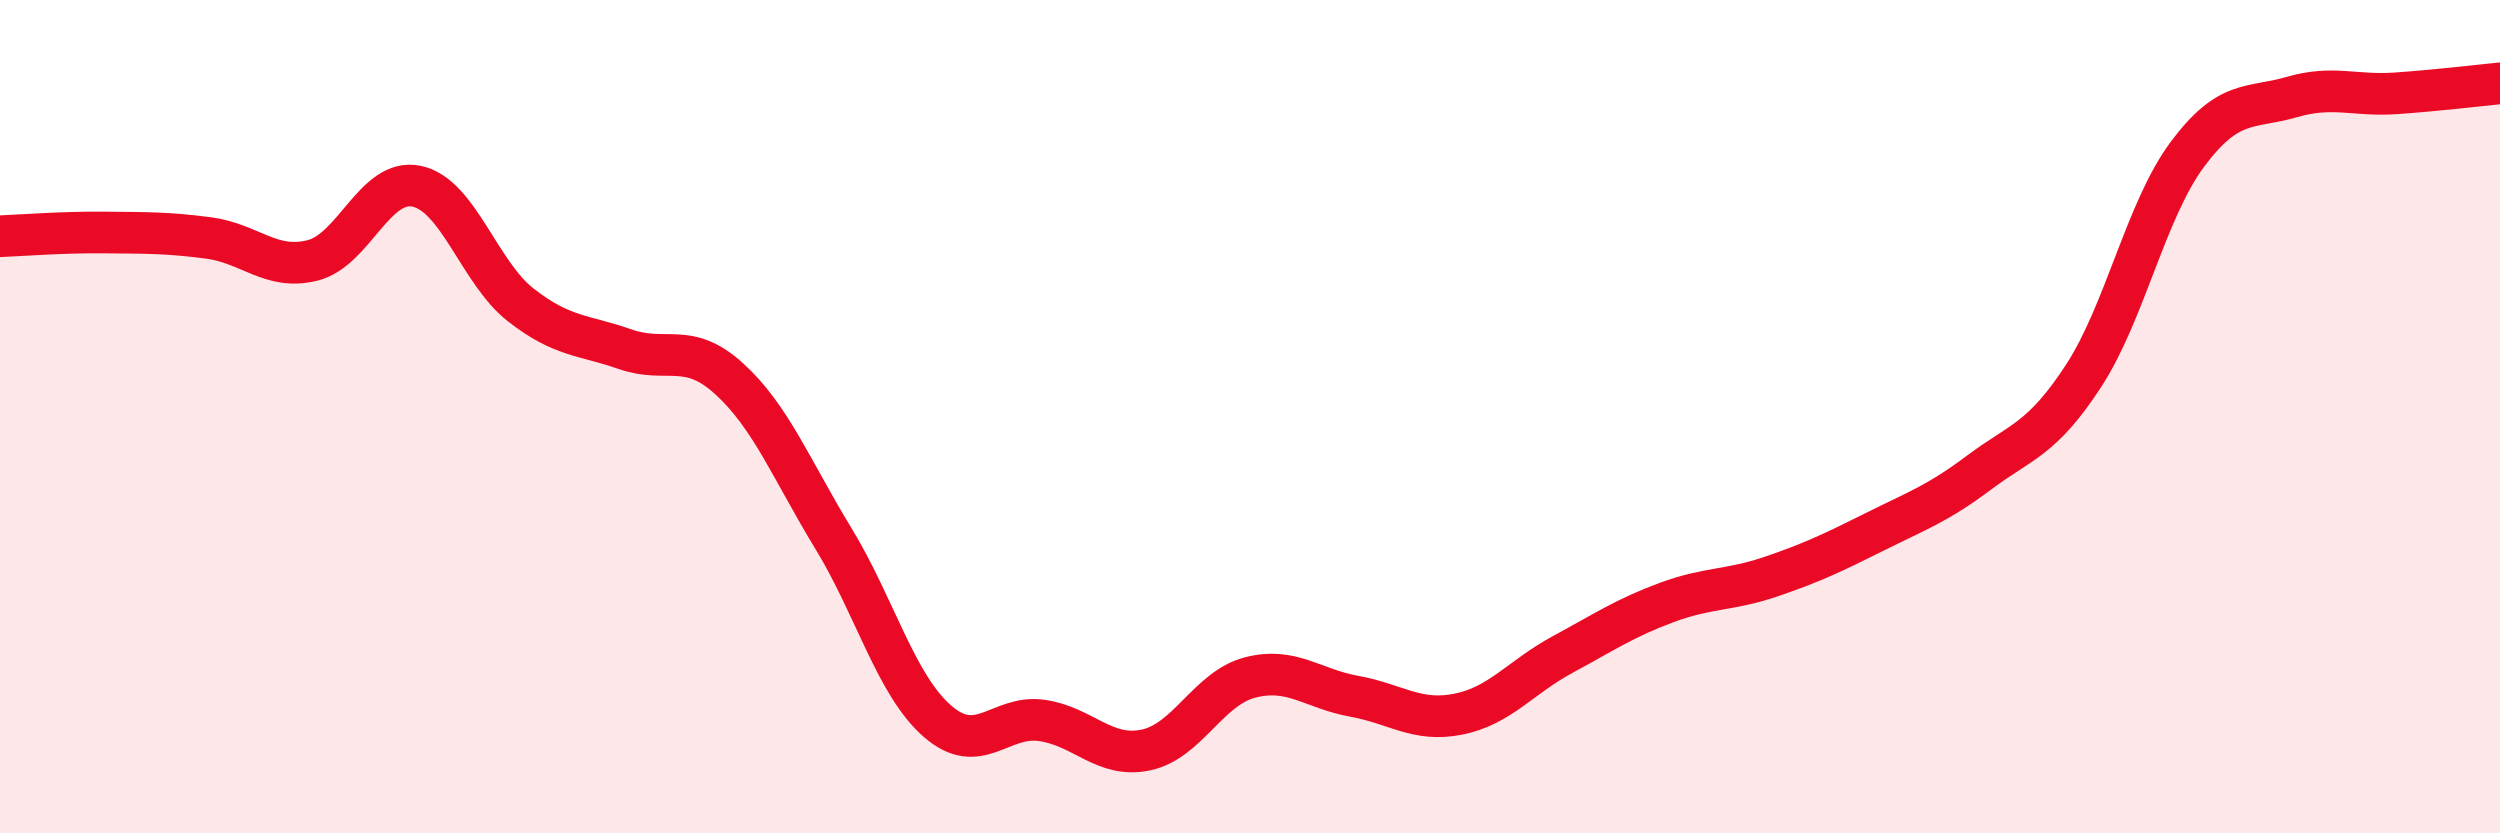 
    <svg width="60" height="20" viewBox="0 0 60 20" xmlns="http://www.w3.org/2000/svg">
      <path
        d="M 0,5.67 C 0.5,5.65 1.5,5.57 2.5,5.58 C 3.5,5.59 4,5.58 5,5.71 C 6,5.84 6.5,6.5 7.5,6.25 C 8.5,6 9,4.26 10,4.47 C 11,4.68 11.5,6.54 12.5,7.32 C 13.5,8.1 14,8.03 15,8.38 C 16,8.73 16.5,8.18 17.5,9.09 C 18.5,10 19,11.28 20,12.92 C 21,14.56 21.5,16.44 22.5,17.31 C 23.5,18.18 24,17.15 25,17.29 C 26,17.43 26.5,18.21 27.5,18 C 28.5,17.79 29,16.52 30,16.26 C 31,16 31.5,16.53 32.5,16.71 C 33.5,16.89 34,17.34 35,17.14 C 36,16.94 36.5,16.25 37.5,15.71 C 38.5,15.17 39,14.83 40,14.46 C 41,14.09 41.5,14.18 42.5,13.84 C 43.5,13.5 44,13.26 45,12.76 C 46,12.26 46.5,12.09 47.5,11.34 C 48.5,10.59 49,10.56 50,9.03 C 51,7.5 51.5,5.04 52.5,3.7 C 53.5,2.36 54,2.62 55,2.33 C 56,2.04 56.5,2.31 57.5,2.24 C 58.5,2.17 59.5,2.05 60,2L60 20L0 20Z"
        fill="#EB0A25"
        opacity="0.1"
        stroke-linecap="round"
        stroke-linejoin="round"
      />
      <path
        d="M 0,5.67 C 0.5,5.65 1.5,5.57 2.5,5.58 C 3.5,5.59 4,5.58 5,5.71 C 6,5.84 6.5,6.5 7.5,6.25 C 8.5,6 9,4.26 10,4.47 C 11,4.68 11.5,6.54 12.5,7.32 C 13.5,8.1 14,8.03 15,8.38 C 16,8.73 16.5,8.18 17.5,9.09 C 18.5,10 19,11.28 20,12.92 C 21,14.56 21.5,16.44 22.5,17.31 C 23.5,18.18 24,17.15 25,17.29 C 26,17.43 26.5,18.21 27.5,18 C 28.5,17.79 29,16.52 30,16.26 C 31,16 31.5,16.53 32.5,16.71 C 33.5,16.89 34,17.34 35,17.14 C 36,16.94 36.5,16.25 37.5,15.71 C 38.5,15.17 39,14.83 40,14.46 C 41,14.09 41.5,14.18 42.5,13.84 C 43.5,13.5 44,13.26 45,12.76 C 46,12.26 46.5,12.09 47.5,11.34 C 48.5,10.59 49,10.56 50,9.03 C 51,7.5 51.5,5.04 52.5,3.7 C 53.5,2.36 54,2.62 55,2.33 C 56,2.04 56.5,2.31 57.5,2.24 C 58.5,2.17 59.5,2.05 60,2"
        stroke="#EB0A25"
        stroke-width="1"
        fill="none"
        stroke-linecap="round"
        stroke-linejoin="round"
      />
    </svg>
  